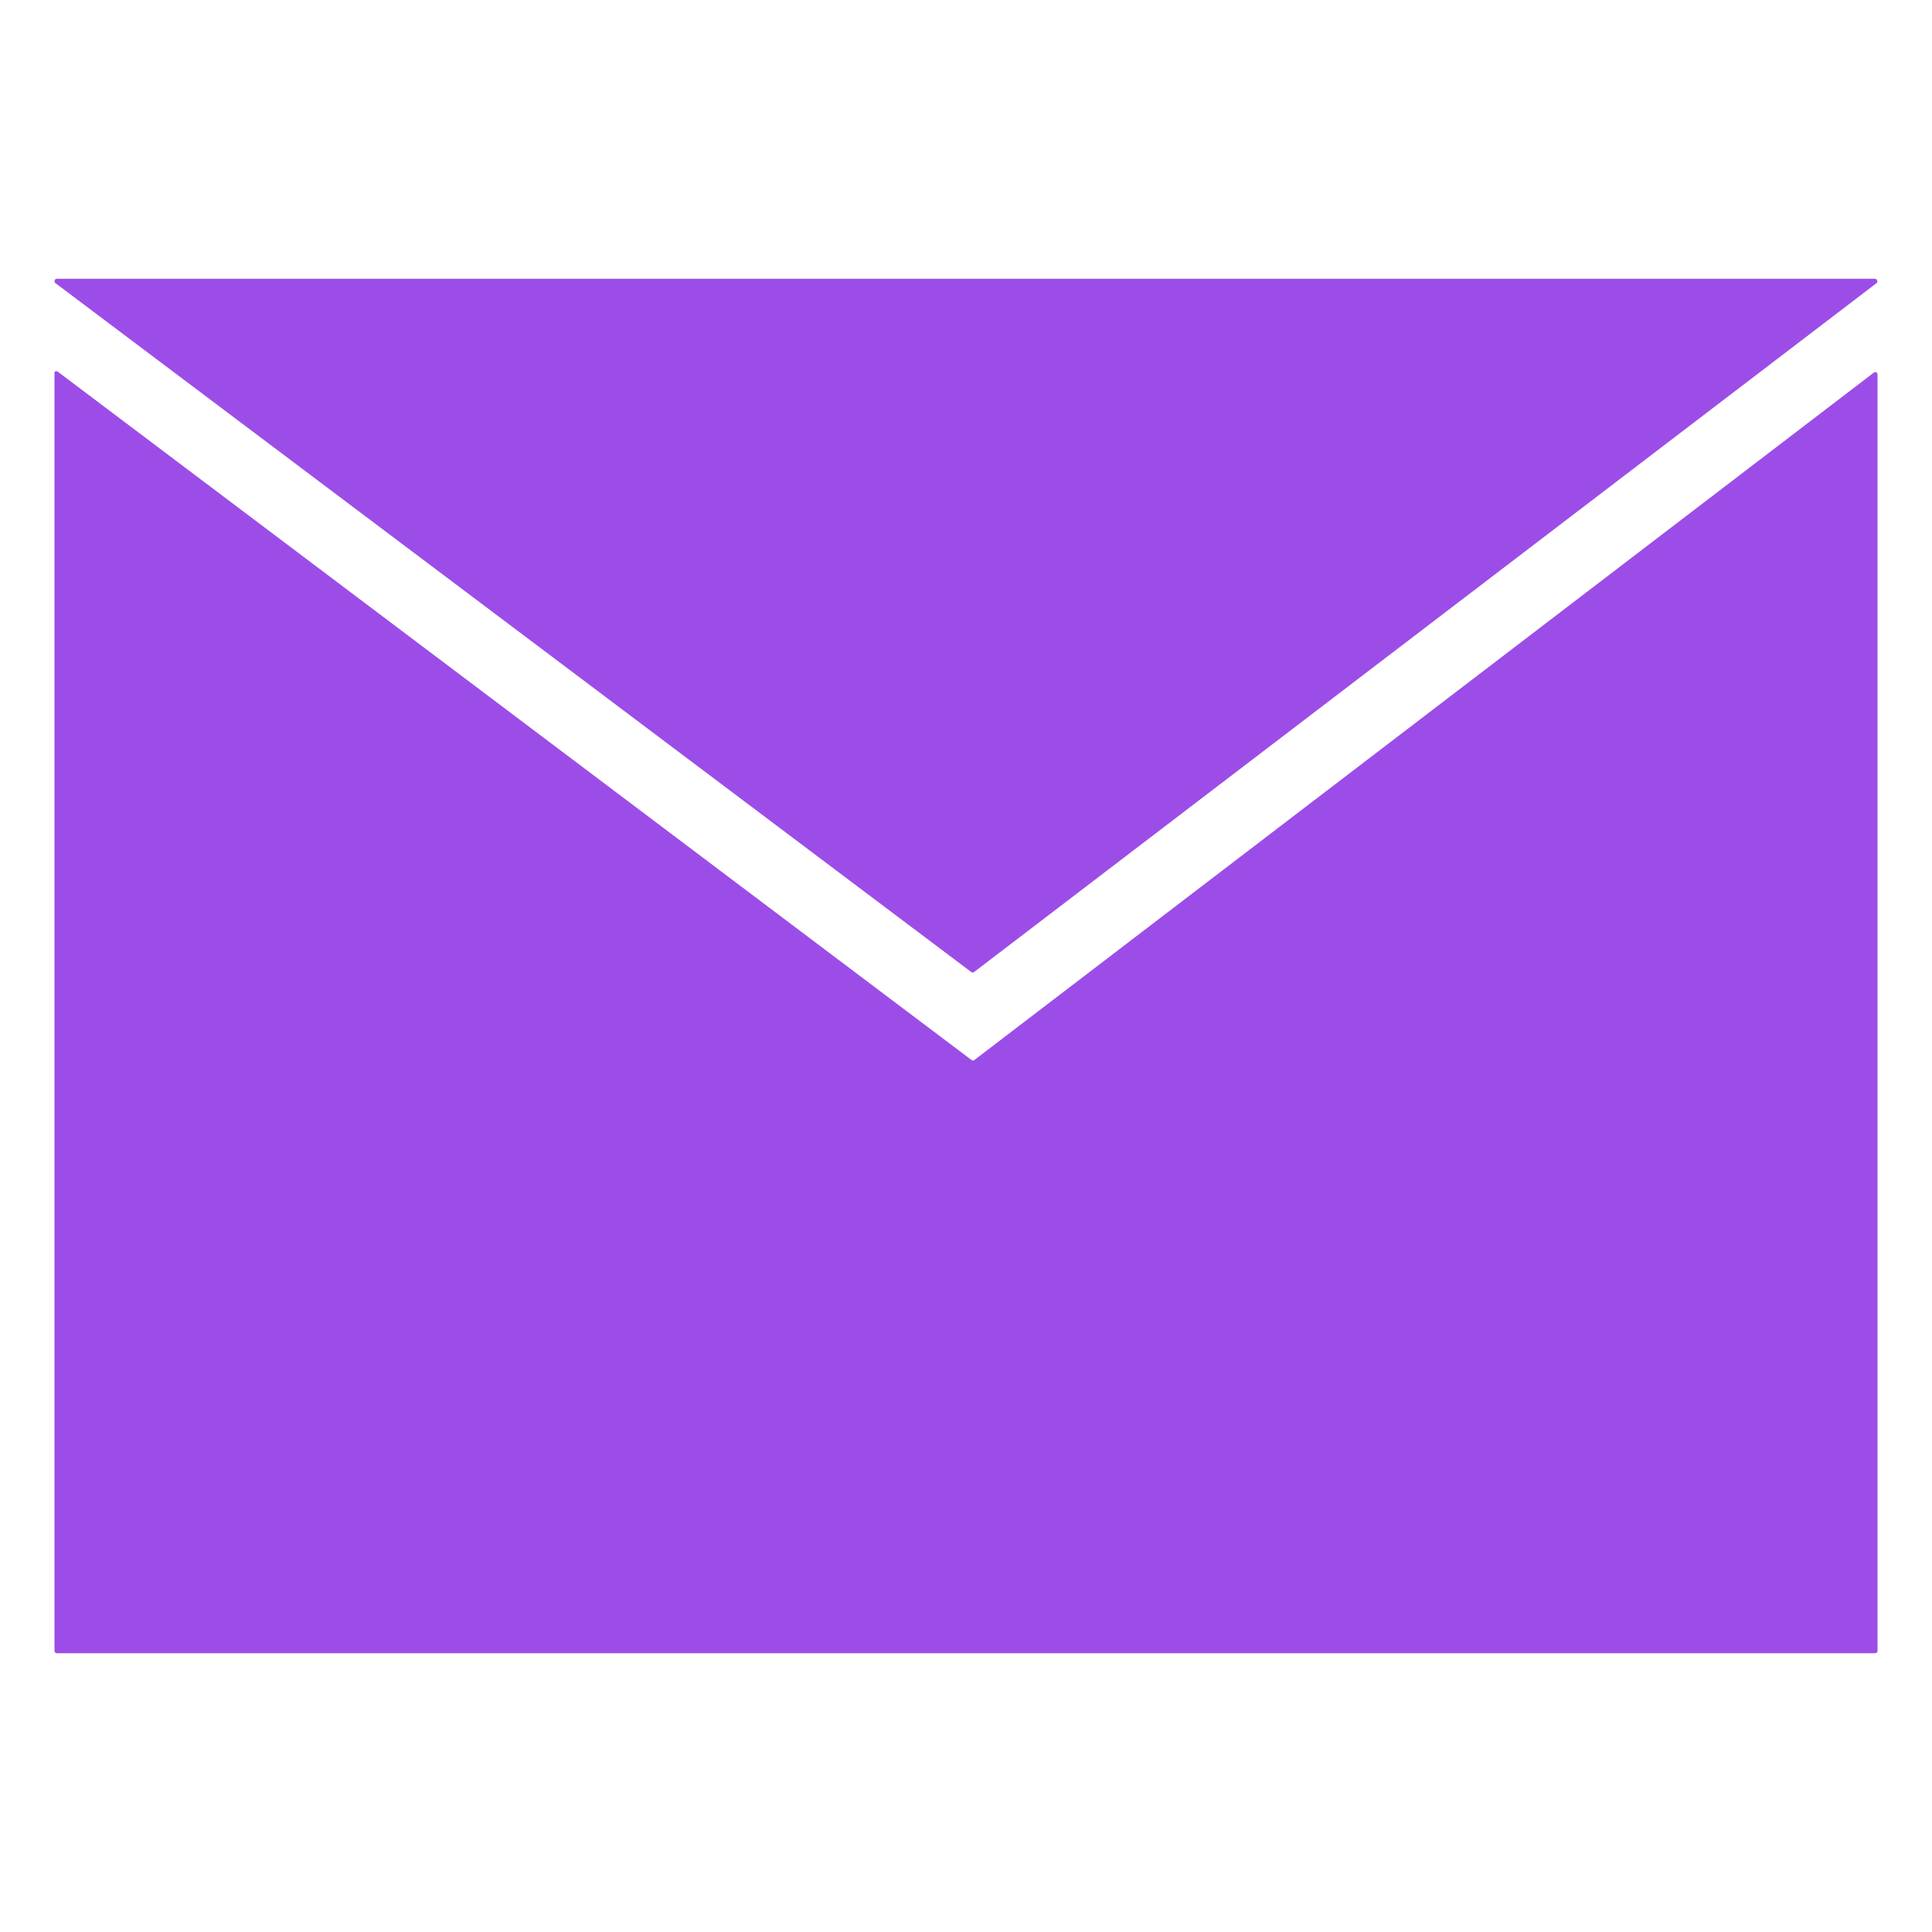 <svg id="Layer_1" data-name="Layer 1" xmlns="http://www.w3.org/2000/svg" viewBox="0 0 200 200"><defs><style>.cls-1{fill:#9c4de7;}</style></defs><path class="cls-1" d="M5.64,38.68V170.89a.25.25,0,0,0,.24.25H194.12a.25.25,0,0,0,.24-.25V38.77a.24.24,0,0,0-.23-.25.23.23,0,0,0-.16.06l-93.1,71.15a.24.24,0,0,1-.3,0L6,38.49a.24.24,0,0,0-.33,0A.25.25,0,0,0,5.64,38.68Z"/><path class="cls-1" d="M100.84,100.62,194.27,29.3a.25.25,0,0,0,0-.35.21.21,0,0,0-.17-.09H5.89a.25.25,0,0,0-.25.25.26.26,0,0,0,.1.2l94.8,71.31A.27.27,0,0,0,100.84,100.62Z"/></svg>